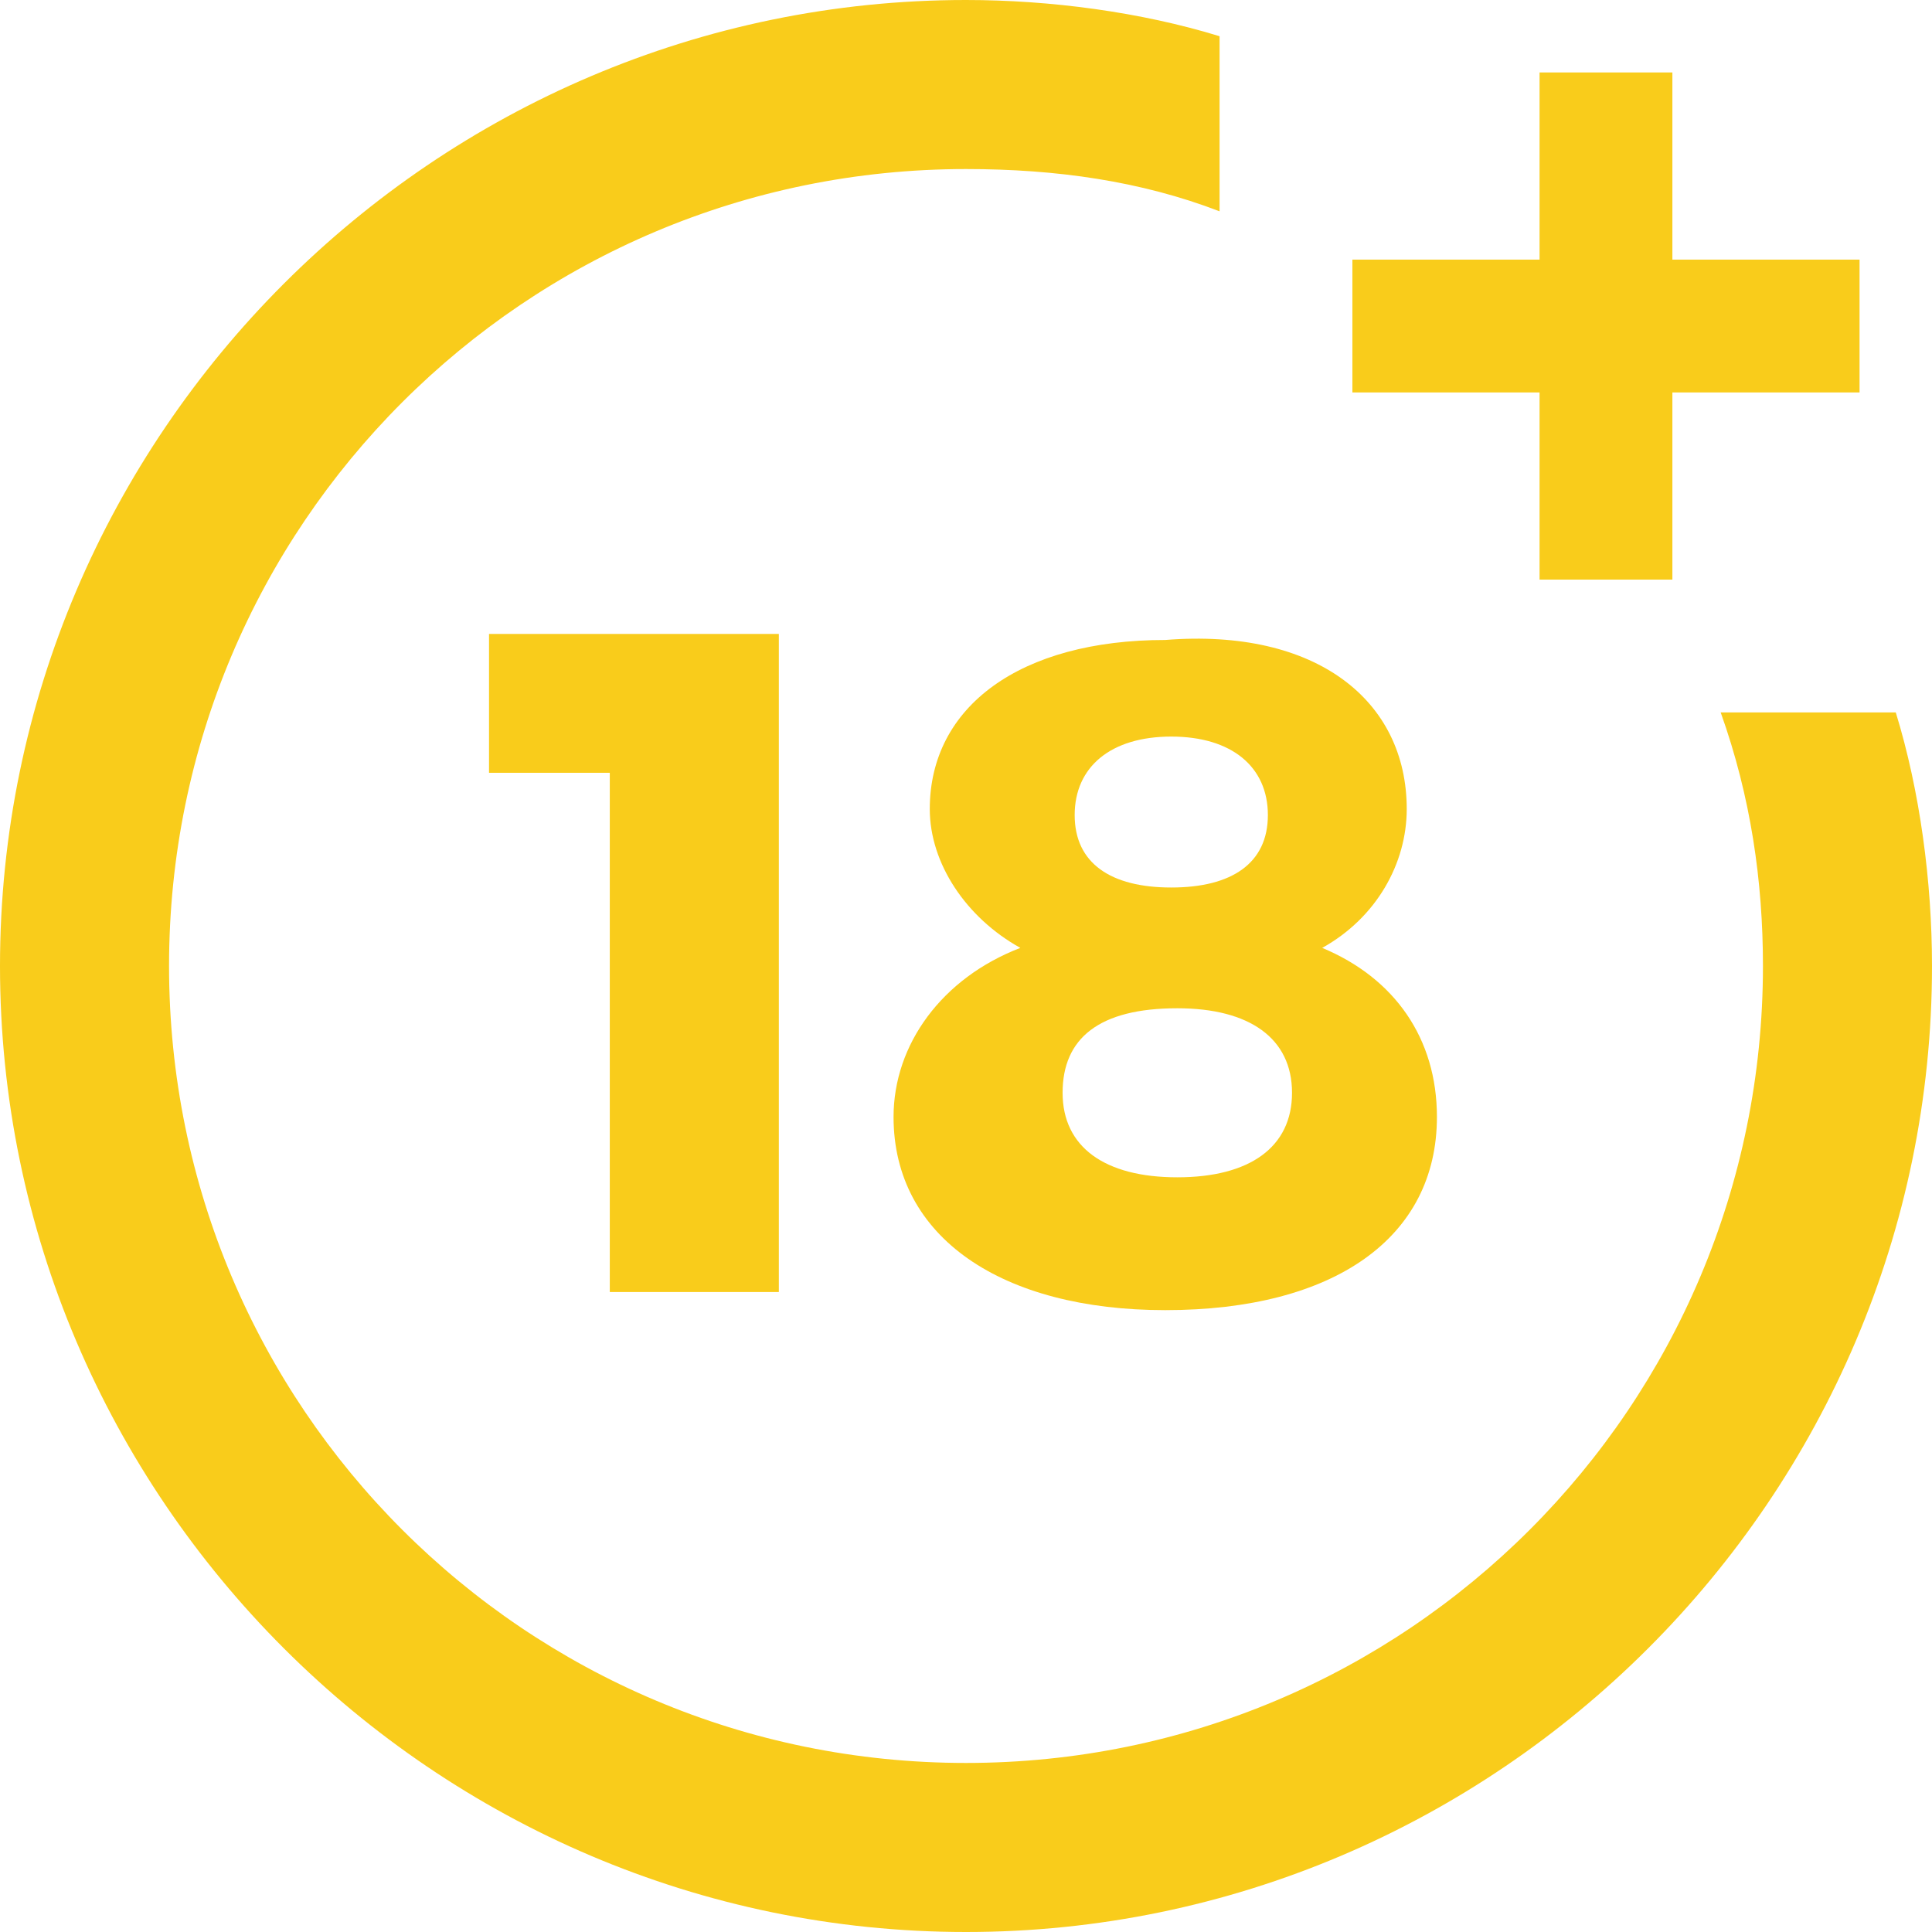 <?xml version="1.0" encoding="utf-8"?>
<!-- Generator: Adobe Illustrator 25.4.0, SVG Export Plug-In . SVG Version: 6.00 Build 0)  -->
<svg version="1.1" id="Layer_1" xmlns="http://www.w3.org/2000/svg" xmlns:xlink="http://www.w3.org/1999/xlink" x="0px" y="0px"
	 viewBox="0 0 32 32" style="enable-background:new 0 0 32 32;" xml:space="preserve">
<style type="text/css">
	.st0{fill:#F9CC1B;}
</style>
<polygon class="st0" points="10.1,21.4 10.1,12.8 8.1,12.8 8.1,10.5 12.9,10.5 12.9,21.4 "/>
<path class="st0" d="M17.8,13.5c0,0.8,0.6,1.2,1.6,1.2s1.6-0.4,1.6-1.2c0-0.8-0.6-1.3-1.6-1.3C18.4,12.2,17.8,12.7,17.8,13.5z
	 M17.6,18.1c0,0.9,0.7,1.4,1.9,1.4s1.9-0.5,1.9-1.4c0-0.9-0.7-1.4-1.9-1.4C18.2,16.7,17.6,17.2,17.6,18.1z M23.3,13.4
	c0,0.9-0.5,1.8-1.4,2.3c1.2,0.5,1.9,1.5,1.9,2.8c0,2-1.7,3.2-4.5,3.2c-2.7,0-4.5-1.2-4.5-3.2c0-1.2,0.8-2.3,2.1-2.8
	c-0.9-0.5-1.5-1.4-1.5-2.3c0-1.7,1.5-2.8,3.9-2.8C21.8,10.4,23.3,11.6,23.3,13.4z"/>
<path class="st0" d="M28.5,11.8c0.5,1.4,0.7,2.8,0.7,4.2c0,7.3-5.9,13.2-13.2,13.2S2.8,23.3,2.8,16C2.8,8.7,8.7,2.8,16,2.8
	c1.5,0,2.9,0.2,4.2,0.7V0.6C18.9,0.2,17.4,0,16,0C7.2,0,0,7.2,0,16s7.2,16,16,16s16-7.2,16-16c0-1.4-0.2-2.9-0.6-4.2H28.5z"/>
<polygon class="st0" points="27.7,4.3 27.7,1.2 25.5,1.2 25.5,4.3 22.4,4.3 22.4,6.5 25.5,6.5 25.5,9.6 27.7,9.6 27.7,6.5 30.8,6.5 
	30.8,4.3 "/>
</svg>
